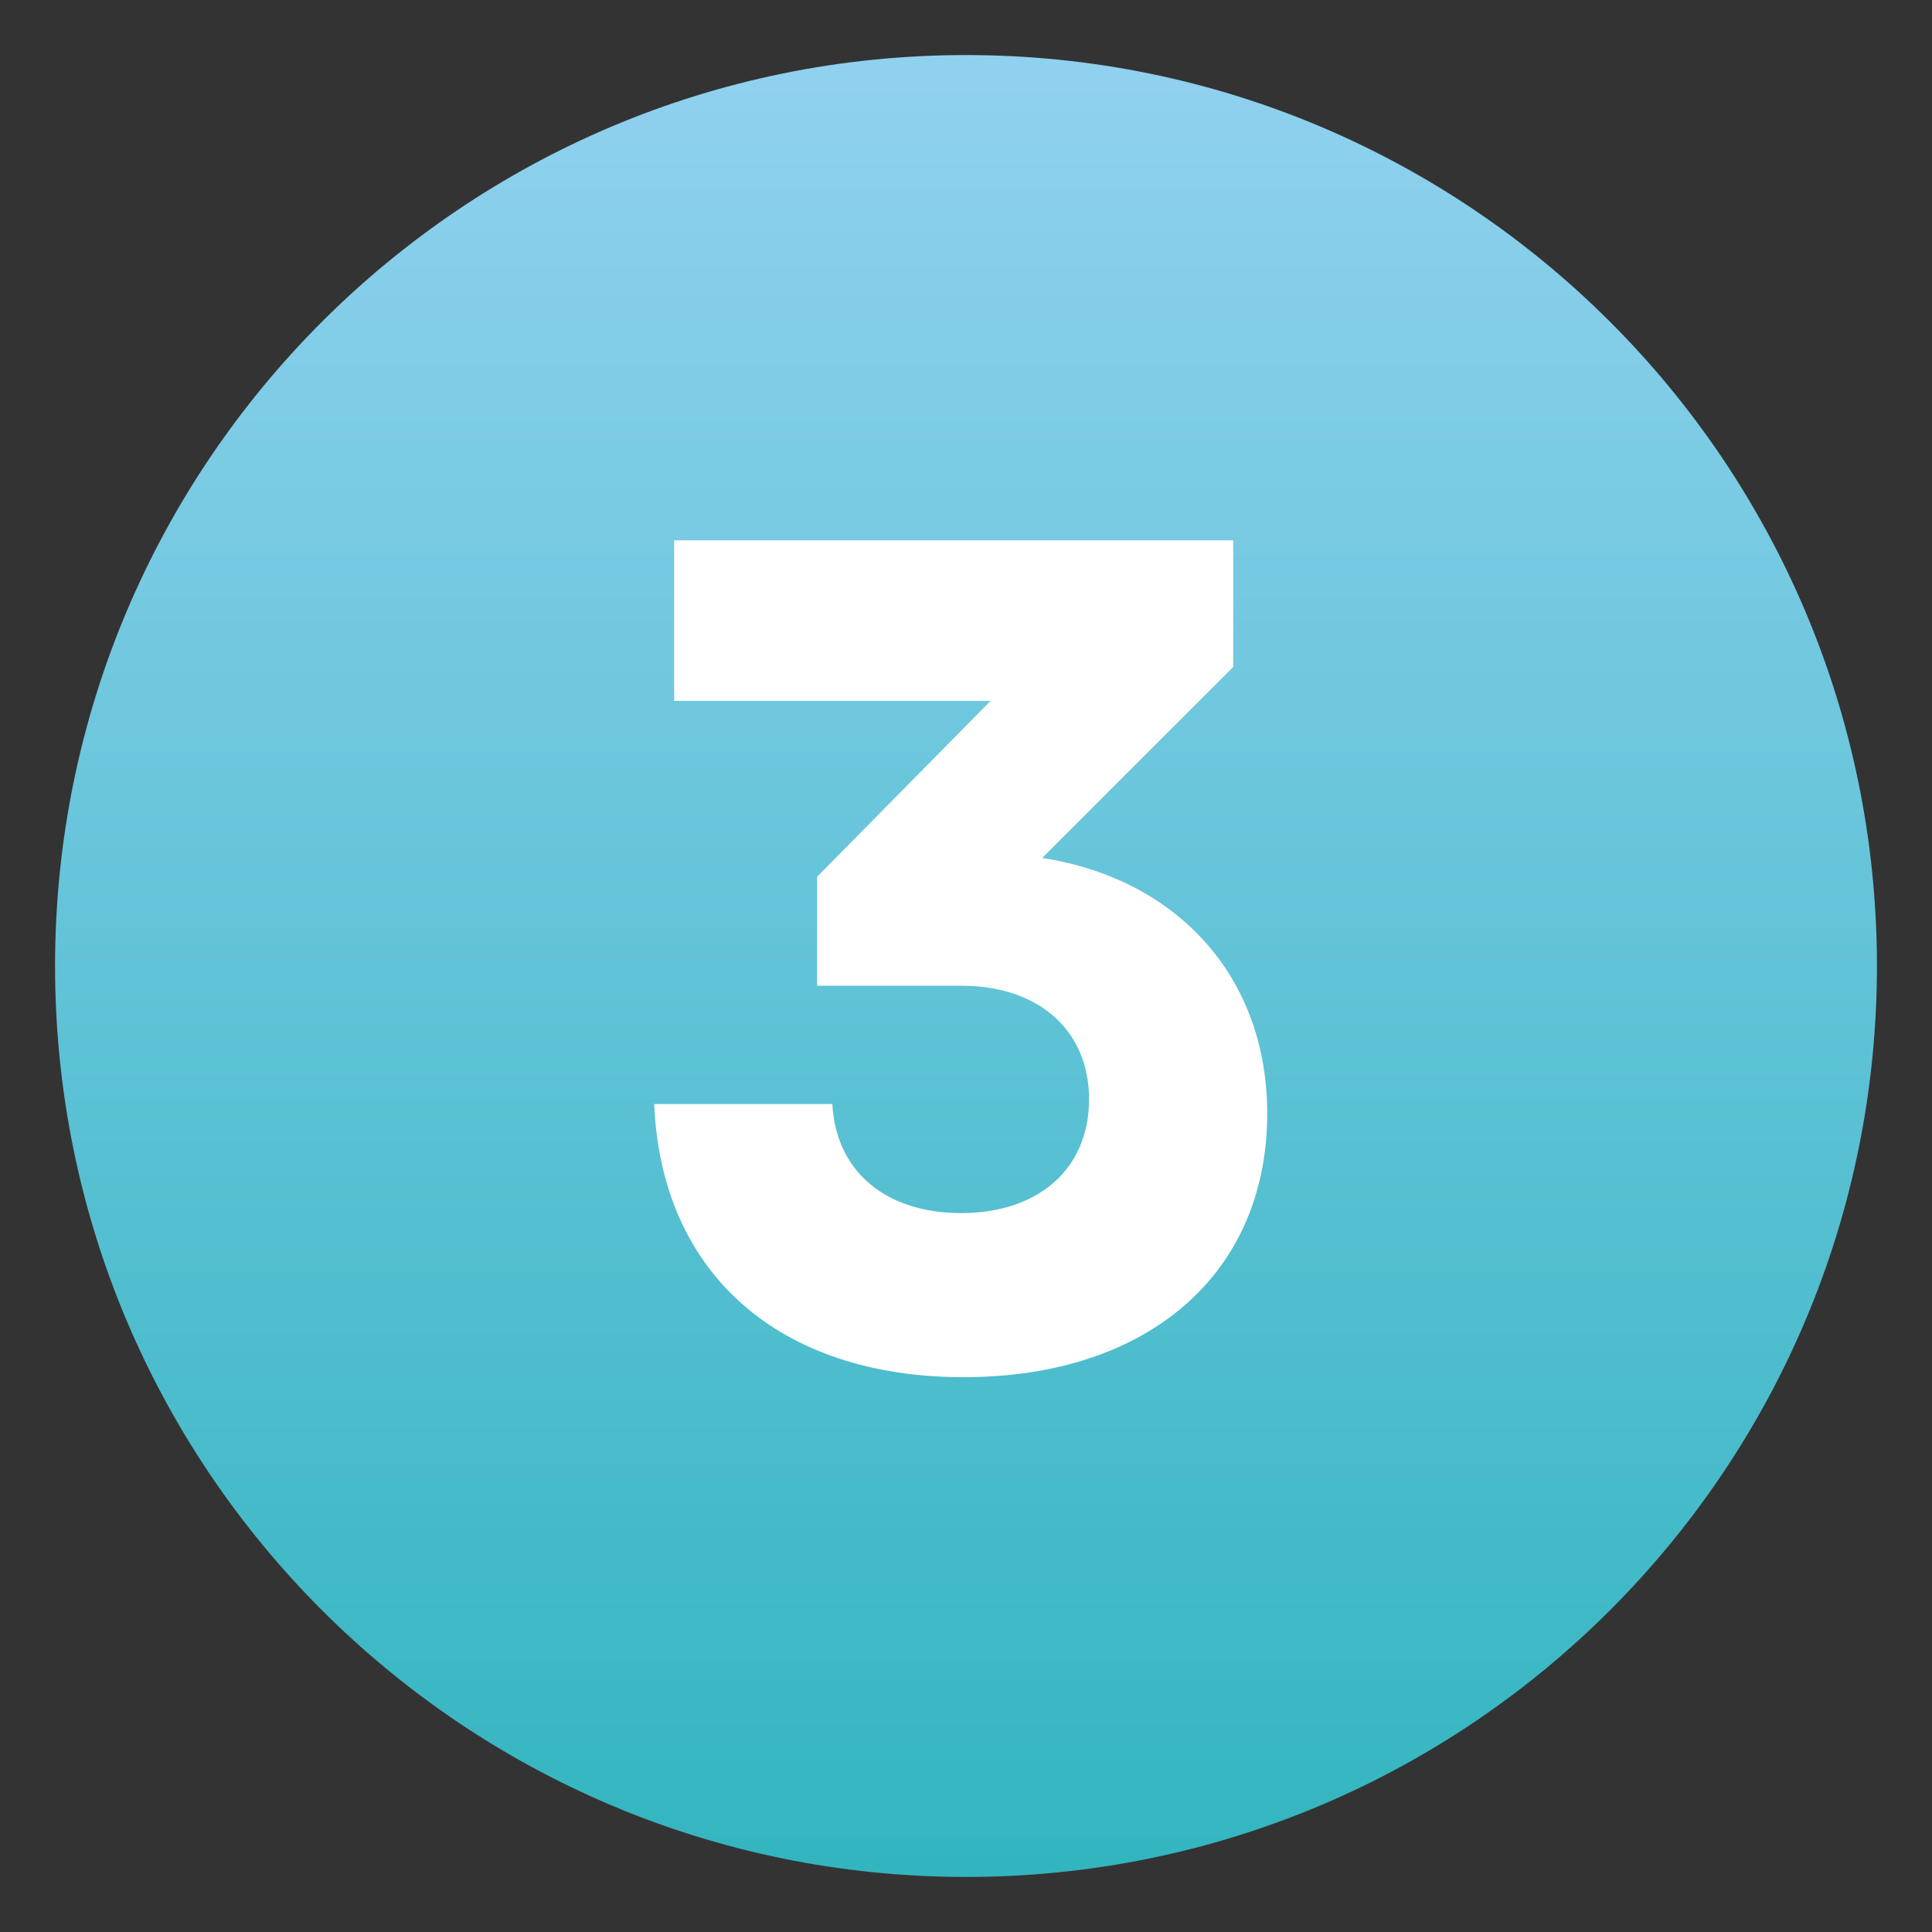 <svg xmlns="http://www.w3.org/2000/svg" xmlns:xlink="http://www.w3.org/1999/xlink" width="1080" zoomAndPan="magnify" viewBox="0 0 810 810" height="1080" preserveAspectRatio="xMidYMid meet" version="1.0"><rect x="0" y="0" width="810" height="810" fill="#333333" stroke="none"/><defs><g/><clipPath id="31c565b285"><path d="M 23.082 23.082 L 786.918 23.082 L 786.918 786.918 L 23.082 786.918 Z M 23.082 23.082 " clip-rule="nonzero"/></clipPath><clipPath id="2431d71df6"><path d="M 405 23.082 C 194.07 23.082 23.082 194.07 23.082 405 C 23.082 615.93 194.07 786.918 405 786.918 C 615.93 786.918 786.918 615.93 786.918 405 C 786.918 194.07 615.93 23.082 405 23.082 Z M 405 23.082 " clip-rule="nonzero"/></clipPath><linearGradient x1="0" gradientTransform="matrix(2.984, 0, 0, 2.984, 23.081, 23.081)" y1="-0" x2="0" gradientUnits="userSpaceOnUse" y2="256" id="a8eef02d77"><stop stop-opacity="1" stop-color="rgb(56.499%, 81.999%, 93.7%)" offset="0"/><stop stop-opacity="1" stop-color="rgb(56.354%, 81.956%, 93.625%)" offset="0.008"/><stop stop-opacity="1" stop-color="rgb(56.065%, 81.87%, 93.478%)" offset="0.016"/><stop stop-opacity="1" stop-color="rgb(55.779%, 81.784%, 93.332%)" offset="0.023"/><stop stop-opacity="1" stop-color="rgb(55.49%, 81.699%, 93.185%)" offset="0.031"/><stop stop-opacity="1" stop-color="rgb(55.202%, 81.612%, 93.037%)" offset="0.039"/><stop stop-opacity="1" stop-color="rgb(54.913%, 81.526%, 92.891%)" offset="0.047"/><stop stop-opacity="1" stop-color="rgb(54.625%, 81.441%, 92.744%)" offset="0.055"/><stop stop-opacity="1" stop-color="rgb(54.337%, 81.354%, 92.598%)" offset="0.062"/><stop stop-opacity="1" stop-color="rgb(54.048%, 81.268%, 92.45%)" offset="0.07"/><stop stop-opacity="1" stop-color="rgb(53.76%, 81.183%, 92.303%)" offset="0.078"/><stop stop-opacity="1" stop-color="rgb(53.471%, 81.097%, 92.157%)" offset="0.086"/><stop stop-opacity="1" stop-color="rgb(53.183%, 81.01%, 92.01%)" offset="0.094"/><stop stop-opacity="1" stop-color="rgb(52.895%, 80.925%, 91.862%)" offset="0.102"/><stop stop-opacity="1" stop-color="rgb(52.606%, 80.84%, 91.716%)" offset="0.109"/><stop stop-opacity="1" stop-color="rgb(52.318%, 80.753%, 91.57%)" offset="0.117"/><stop stop-opacity="1" stop-color="rgb(52.029%, 80.667%, 91.423%)" offset="0.125"/><stop stop-opacity="1" stop-color="rgb(51.743%, 80.582%, 91.275%)" offset="0.133"/><stop stop-opacity="1" stop-color="rgb(51.454%, 80.495%, 91.129%)" offset="0.141"/><stop stop-opacity="1" stop-color="rgb(51.166%, 80.409%, 90.982%)" offset="0.148"/><stop stop-opacity="1" stop-color="rgb(50.877%, 80.324%, 90.836%)" offset="0.156"/><stop stop-opacity="1" stop-color="rgb(50.589%, 80.237%, 90.688%)" offset="0.164"/><stop stop-opacity="1" stop-color="rgb(50.301%, 80.151%, 90.541%)" offset="0.172"/><stop stop-opacity="1" stop-color="rgb(50.012%, 80.066%, 90.395%)" offset="0.18"/><stop stop-opacity="1" stop-color="rgb(49.724%, 79.979%, 90.248%)" offset="0.188"/><stop stop-opacity="1" stop-color="rgb(49.435%, 79.893%, 90.1%)" offset="0.195"/><stop stop-opacity="1" stop-color="rgb(49.147%, 79.808%, 89.954%)" offset="0.203"/><stop stop-opacity="1" stop-color="rgb(48.859%, 79.721%, 89.807%)" offset="0.211"/><stop stop-opacity="1" stop-color="rgb(48.57%, 79.636%, 89.661%)" offset="0.219"/><stop stop-opacity="1" stop-color="rgb(48.282%, 79.55%, 89.513%)" offset="0.227"/><stop stop-opacity="1" stop-color="rgb(47.995%, 79.463%, 89.366%)" offset="0.234"/><stop stop-opacity="1" stop-color="rgb(47.707%, 79.378%, 89.22%)" offset="0.242"/><stop stop-opacity="1" stop-color="rgb(47.418%, 79.292%, 89.073%)" offset="0.25"/><stop stop-opacity="1" stop-color="rgb(47.13%, 79.205%, 88.925%)" offset="0.258"/><stop stop-opacity="1" stop-color="rgb(46.841%, 79.12%, 88.779%)" offset="0.266"/><stop stop-opacity="1" stop-color="rgb(46.553%, 79.034%, 88.632%)" offset="0.273"/><stop stop-opacity="1" stop-color="rgb(46.265%, 78.949%, 88.486%)" offset="0.281"/><stop stop-opacity="1" stop-color="rgb(45.976%, 78.862%, 88.338%)" offset="0.289"/><stop stop-opacity="1" stop-color="rgb(45.688%, 78.777%, 88.191%)" offset="0.297"/><stop stop-opacity="1" stop-color="rgb(45.399%, 78.691%, 88.045%)" offset="0.305"/><stop stop-opacity="1" stop-color="rgb(45.111%, 78.604%, 87.897%)" offset="0.312"/><stop stop-opacity="1" stop-color="rgb(44.823%, 78.519%, 87.75%)" offset="0.32"/><stop stop-opacity="1" stop-color="rgb(44.534%, 78.433%, 87.604%)" offset="0.328"/><stop stop-opacity="1" stop-color="rgb(44.246%, 78.346%, 87.457%)" offset="0.336"/><stop stop-opacity="1" stop-color="rgb(43.959%, 78.261%, 87.309%)" offset="0.344"/><stop stop-opacity="1" stop-color="rgb(43.671%, 78.175%, 87.163%)" offset="0.352"/><stop stop-opacity="1" stop-color="rgb(43.382%, 78.088%, 87.016%)" offset="0.359"/><stop stop-opacity="1" stop-color="rgb(43.094%, 78.003%, 86.87%)" offset="0.367"/><stop stop-opacity="1" stop-color="rgb(42.805%, 77.917%, 86.722%)" offset="0.375"/><stop stop-opacity="1" stop-color="rgb(42.517%, 77.831%, 86.575%)" offset="0.383"/><stop stop-opacity="1" stop-color="rgb(42.229%, 77.745%, 86.429%)" offset="0.391"/><stop stop-opacity="1" stop-color="rgb(41.94%, 77.66%, 86.282%)" offset="0.398"/><stop stop-opacity="1" stop-color="rgb(41.652%, 77.573%, 86.134%)" offset="0.406"/><stop stop-opacity="1" stop-color="rgb(41.364%, 77.487%, 85.988%)" offset="0.414"/><stop stop-opacity="1" stop-color="rgb(41.075%, 77.402%, 85.841%)" offset="0.422"/><stop stop-opacity="1" stop-color="rgb(40.787%, 77.315%, 85.695%)" offset="0.43"/><stop stop-opacity="1" stop-color="rgb(40.498%, 77.229%, 85.547%)" offset="0.438"/><stop stop-opacity="1" stop-color="rgb(40.21%, 77.144%, 85.4%)" offset="0.445"/><stop stop-opacity="1" stop-color="rgb(39.923%, 77.057%, 85.254%)" offset="0.453"/><stop stop-opacity="1" stop-color="rgb(39.635%, 76.971%, 85.107%)" offset="0.461"/><stop stop-opacity="1" stop-color="rgb(39.346%, 76.886%, 84.959%)" offset="0.469"/><stop stop-opacity="1" stop-color="rgb(39.058%, 76.801%, 84.813%)" offset="0.477"/><stop stop-opacity="1" stop-color="rgb(38.77%, 76.714%, 84.666%)" offset="0.484"/><stop stop-opacity="1" stop-color="rgb(38.481%, 76.628%, 84.52%)" offset="0.492"/><stop stop-opacity="1" stop-color="rgb(38.193%, 76.543%, 84.372%)" offset="0.5"/><stop stop-opacity="1" stop-color="rgb(37.904%, 76.456%, 84.225%)" offset="0.508"/><stop stop-opacity="1" stop-color="rgb(37.616%, 76.37%, 84.079%)" offset="0.516"/><stop stop-opacity="1" stop-color="rgb(37.328%, 76.285%, 83.932%)" offset="0.523"/><stop stop-opacity="1" stop-color="rgb(37.039%, 76.198%, 83.784%)" offset="0.531"/><stop stop-opacity="1" stop-color="rgb(36.751%, 76.112%, 83.638%)" offset="0.539"/><stop stop-opacity="1" stop-color="rgb(36.462%, 76.027%, 83.492%)" offset="0.547"/><stop stop-opacity="1" stop-color="rgb(36.174%, 75.94%, 83.345%)" offset="0.555"/><stop stop-opacity="1" stop-color="rgb(35.887%, 75.854%, 83.197%)" offset="0.562"/><stop stop-opacity="1" stop-color="rgb(35.599%, 75.769%, 83.051%)" offset="0.57"/><stop stop-opacity="1" stop-color="rgb(35.31%, 75.682%, 82.904%)" offset="0.578"/><stop stop-opacity="1" stop-color="rgb(35.022%, 75.597%, 82.758%)" offset="0.586"/><stop stop-opacity="1" stop-color="rgb(34.734%, 75.511%, 82.61%)" offset="0.594"/><stop stop-opacity="1" stop-color="rgb(34.445%, 75.424%, 82.463%)" offset="0.602"/><stop stop-opacity="1" stop-color="rgb(34.157%, 75.339%, 82.317%)" offset="0.609"/><stop stop-opacity="1" stop-color="rgb(33.868%, 75.253%, 82.17%)" offset="0.617"/><stop stop-opacity="1" stop-color="rgb(33.58%, 75.166%, 82.022%)" offset="0.625"/><stop stop-opacity="1" stop-color="rgb(33.292%, 75.081%, 81.876%)" offset="0.633"/><stop stop-opacity="1" stop-color="rgb(33.003%, 74.995%, 81.729%)" offset="0.641"/><stop stop-opacity="1" stop-color="rgb(32.715%, 74.908%, 81.581%)" offset="0.648"/><stop stop-opacity="1" stop-color="rgb(32.426%, 74.823%, 81.435%)" offset="0.656"/><stop stop-opacity="1" stop-color="rgb(32.138%, 74.738%, 81.288%)" offset="0.664"/><stop stop-opacity="1" stop-color="rgb(31.851%, 74.652%, 81.142%)" offset="0.672"/><stop stop-opacity="1" stop-color="rgb(31.563%, 74.565%, 80.994%)" offset="0.68"/><stop stop-opacity="1" stop-color="rgb(31.274%, 74.48%, 80.847%)" offset="0.688"/><stop stop-opacity="1" stop-color="rgb(30.986%, 74.394%, 80.701%)" offset="0.695"/><stop stop-opacity="1" stop-color="rgb(30.698%, 74.307%, 80.554%)" offset="0.703"/><stop stop-opacity="1" stop-color="rgb(30.409%, 74.222%, 80.406%)" offset="0.711"/><stop stop-opacity="1" stop-color="rgb(30.121%, 74.136%, 80.26%)" offset="0.719"/><stop stop-opacity="1" stop-color="rgb(29.832%, 74.049%, 80.113%)" offset="0.727"/><stop stop-opacity="1" stop-color="rgb(29.544%, 73.964%, 79.967%)" offset="0.734"/><stop stop-opacity="1" stop-color="rgb(29.256%, 73.878%, 79.819%)" offset="0.742"/><stop stop-opacity="1" stop-color="rgb(28.967%, 73.792%, 79.672%)" offset="0.75"/><stop stop-opacity="1" stop-color="rgb(28.679%, 73.706%, 79.526%)" offset="0.758"/><stop stop-opacity="1" stop-color="rgb(28.391%, 73.621%, 79.379%)" offset="0.766"/><stop stop-opacity="1" stop-color="rgb(28.102%, 73.534%, 79.231%)" offset="0.773"/><stop stop-opacity="1" stop-color="rgb(27.815%, 73.448%, 79.085%)" offset="0.781"/><stop stop-opacity="1" stop-color="rgb(27.527%, 73.363%, 78.938%)" offset="0.789"/><stop stop-opacity="1" stop-color="rgb(27.238%, 73.276%, 78.792%)" offset="0.797"/><stop stop-opacity="1" stop-color="rgb(26.95%, 73.19%, 78.644%)" offset="0.805"/><stop stop-opacity="1" stop-color="rgb(26.662%, 73.105%, 78.497%)" offset="0.812"/><stop stop-opacity="1" stop-color="rgb(26.373%, 73.018%, 78.351%)" offset="0.82"/><stop stop-opacity="1" stop-color="rgb(26.085%, 72.932%, 78.204%)" offset="0.828"/><stop stop-opacity="1" stop-color="rgb(25.797%, 72.847%, 78.056%)" offset="0.836"/><stop stop-opacity="1" stop-color="rgb(25.508%, 72.76%, 77.91%)" offset="0.844"/><stop stop-opacity="1" stop-color="rgb(25.22%, 72.675%, 77.763%)" offset="0.852"/><stop stop-opacity="1" stop-color="rgb(24.931%, 72.589%, 77.617%)" offset="0.859"/><stop stop-opacity="1" stop-color="rgb(24.643%, 72.504%, 77.469%)" offset="0.867"/><stop stop-opacity="1" stop-color="rgb(24.355%, 72.417%, 77.322%)" offset="0.875"/><stop stop-opacity="1" stop-color="rgb(24.066%, 72.331%, 77.176%)" offset="0.883"/><stop stop-opacity="1" stop-color="rgb(23.779%, 72.246%, 77.029%)" offset="0.891"/><stop stop-opacity="1" stop-color="rgb(23.491%, 72.159%, 76.881%)" offset="0.898"/><stop stop-opacity="1" stop-color="rgb(23.203%, 72.073%, 76.735%)" offset="0.906"/><stop stop-opacity="1" stop-color="rgb(22.914%, 71.988%, 76.588%)" offset="0.914"/><stop stop-opacity="1" stop-color="rgb(22.626%, 71.901%, 76.442%)" offset="0.922"/><stop stop-opacity="1" stop-color="rgb(22.337%, 71.815%, 76.294%)" offset="0.93"/><stop stop-opacity="1" stop-color="rgb(22.049%, 71.73%, 76.147%)" offset="0.938"/><stop stop-opacity="1" stop-color="rgb(21.761%, 71.643%, 76.001%)" offset="0.945"/><stop stop-opacity="1" stop-color="rgb(21.472%, 71.558%, 75.854%)" offset="0.953"/><stop stop-opacity="1" stop-color="rgb(21.184%, 71.472%, 75.706%)" offset="0.961"/><stop stop-opacity="1" stop-color="rgb(20.895%, 71.385%, 75.56%)" offset="0.969"/><stop stop-opacity="1" stop-color="rgb(20.607%, 71.3%, 75.414%)" offset="0.977"/><stop stop-opacity="1" stop-color="rgb(20.319%, 71.214%, 75.266%)" offset="0.984"/><stop stop-opacity="1" stop-color="rgb(20.03%, 71.127%, 75.119%)" offset="0.992"/><stop stop-opacity="1" stop-color="rgb(19.743%, 71.042%, 74.973%)" offset="1"/></linearGradient></defs><g clip-path="url(#31c565b285)"><g clip-path="url(#2431d71df6)"><path fill="url(#a8eef02d77)" d="M 23.082 23.082 L 23.082 786.918 L 786.918 786.918 L 786.918 23.082 Z M 23.082 23.082 " fill-rule="nonzero"/></g></g><g fill="#ffffff" fill-opacity="1"><g transform="translate(252.17, 570.51)"><g><path d="M 151.84 6.879 C 228.988 6.879 279.113 -36.363 279.113 -103.684 C 279.113 -160.688 241.766 -201.965 184.766 -210.809 L 264.863 -290.906 L 264.863 -343.977 L 30.465 -343.977 L 30.465 -276.656 L 163.145 -276.656 L 90.418 -202.945 L 90.418 -157.246 L 150.859 -157.246 C 183.289 -157.246 204.422 -138.574 204.422 -109.582 C 204.422 -80.59 183.289 -61.914 150.859 -61.914 C 118.918 -61.914 98.277 -79.605 96.805 -107.617 L 22.113 -107.617 C 25.062 -36.855 74.199 6.879 151.84 6.879 Z M 151.84 6.879 "/></g></g></g></svg>